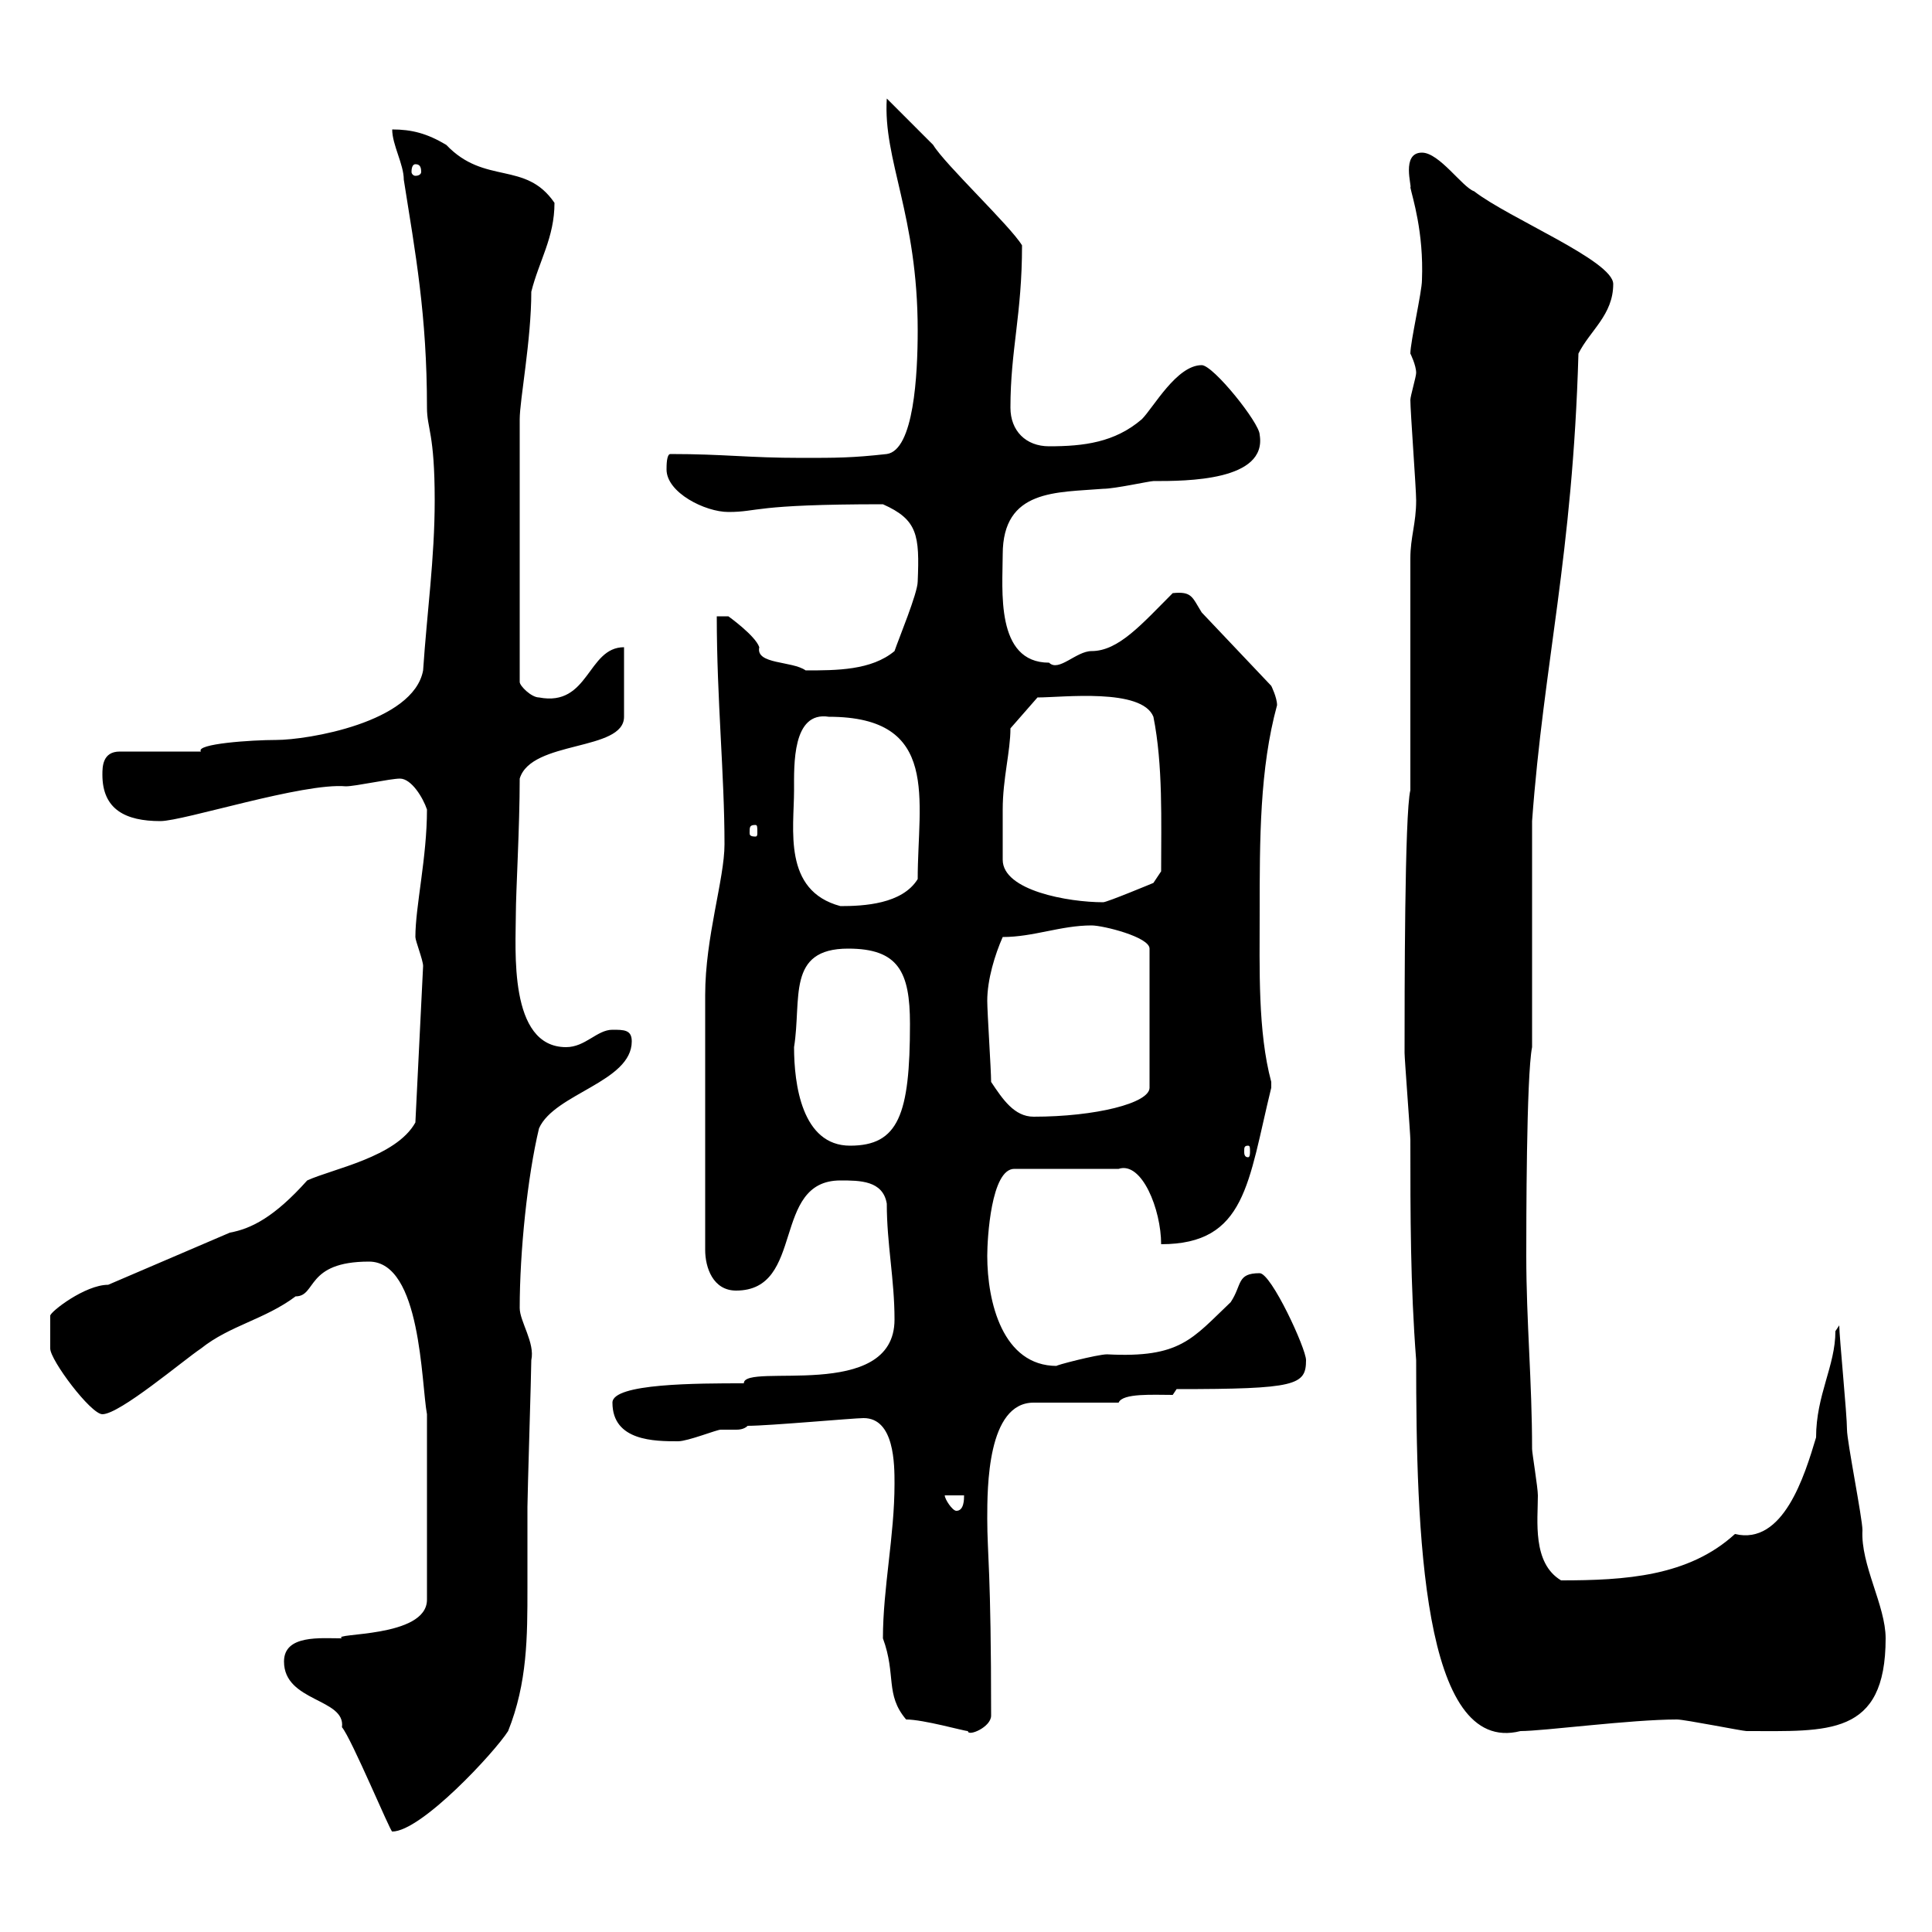 <svg xmlns="http://www.w3.org/2000/svg" xmlns:xlink="http://www.w3.org/1999/xlink" width="300" height="300"><path d="M44.10 258C44.10 264.30 53.70 263.70 53.10 268.20C54.60 270 60.60 284.40 60.90 284.40C65.40 284.40 76.80 272.10 78.90 268.80C81.90 261.30 81.90 254.10 81.90 246.60C81.90 242.70 81.90 238.50 81.90 234C81.90 232.20 82.50 213 82.50 211.20C83.10 208.50 80.70 205.20 80.70 203.10C80.70 194.40 81.90 182.70 83.70 175.20C86.10 169.80 98.10 168 98.10 161.70C98.10 159.90 96.90 159.90 95.10 159.90C92.70 159.90 90.90 162.60 87.90 162.60C78.90 162.60 80.10 147.30 80.10 141.90C80.10 138.60 80.70 128.40 80.70 120.90C82.50 114.90 96.90 116.70 96.90 111.30L96.90 100.50C91.20 100.50 91.50 109.80 83.70 108.30C82.50 108.30 80.70 106.50 80.70 105.90L80.70 65.10C80.70 62.10 82.50 52.80 82.50 45.30C83.70 40.50 86.10 36.90 86.10 31.50C81.60 24.90 75.30 28.80 69.30 22.50C66.30 20.70 63.90 20.10 60.90 20.10C60.90 22.50 62.70 25.50 62.70 27.90C64.50 39.30 66.30 48.90 66.30 63.30C66.30 66.60 67.50 67.20 67.50 77.70C67.50 86.70 66.30 95.10 65.70 104.10C64.20 112.20 47.70 114.90 42.90 114.90C39 114.90 30.30 115.50 31.20 116.70L18.60 116.70C15.90 116.70 15.90 119.10 15.90 120.30C15.90 125.70 19.50 127.50 24.90 127.50C28.50 127.50 47.10 121.50 53.70 122.10C55.20 122.10 60.60 120.90 62.10 120.90C63.90 120.90 65.70 123.90 66.30 125.70C66.30 133.20 64.50 140.70 64.50 145.50C64.50 146.10 65.70 149.10 65.70 150L64.50 174.30C61.50 179.70 51.60 181.50 47.70 183.30C42.60 189 39 190.80 35.70 191.40C29.40 194.10 23.10 196.80 16.80 199.50C13.20 199.50 7.80 203.70 7.80 204.30C7.80 205.50 7.80 209.10 7.80 209.40C7.80 211.20 14.10 219.60 15.90 219.60C18.60 219.60 28.50 211.20 31.20 209.40C35.70 205.80 41.10 204.90 45.90 201.30C49.20 201.30 47.40 195.90 57.30 195.90C65.40 195.90 65.40 214.80 66.30 219.60L66.30 248.40C66.30 254.40 51.30 253.50 53.10 254.40C49.80 254.40 44.10 253.80 44.10 258ZM140.70 267C143.40 267 149.70 268.80 150.30 268.80C150.30 269.70 153.90 268.20 153.90 266.40C153.90 243.60 153.30 241.50 153.30 235.80C153.30 231 153.30 217.80 160.50 217.80L173.70 217.80C174.30 216.30 179.10 216.60 182.10 216.60L182.70 215.70C201.30 215.70 202.80 215.10 202.80 211.20C202.80 209.40 197.40 197.70 195.60 197.70C192 197.70 192.90 199.50 191.10 202.20C185.10 207.90 183.30 210.90 171.90 210.30C170.40 210.30 163.50 212.10 164.10 212.10C155.70 212.10 153.30 202.20 153.30 195C153.30 192.30 153.90 181.50 157.50 181.50L173.70 181.50C177.30 180.30 180.30 187.80 180.30 193.20C193.50 193.20 193.80 183.60 197.40 168.90C197.40 168.90 197.40 168.90 197.40 168C195.30 160.20 195.60 150.30 195.60 141.90C195.60 130.20 195.60 119.40 198.30 109.50C198.30 108.30 197.40 106.50 197.40 106.50L186.60 95.10C185.10 92.70 185.10 91.80 182.10 92.10C177.30 96.90 173.70 101.10 169.50 101.10C167.10 101.10 164.40 104.40 162.90 102.90C154.50 102.90 155.70 91.50 155.70 86.10C155.70 75.90 164.10 76.50 171.30 75.90C173.10 75.90 178.50 74.70 179.10 74.70C184.20 74.70 196.80 74.70 195.60 67.50C195.60 65.70 188.40 56.70 186.60 56.70C182.70 56.70 179.10 63.30 177.30 65.10C173.10 68.70 168.30 69.30 162.90 69.30C159.30 69.30 156.90 66.90 156.90 63.30C156.90 54.30 158.70 48.90 158.70 38.10C156.90 35.10 146.70 25.50 144.90 22.50C144.30 21.90 138.90 16.50 137.70 15.30C137.10 24.90 142.50 33.30 142.50 51.30C142.50 58.20 141.90 69.90 137.70 70.50C132.30 71.10 129.90 71.10 124.50 71.10C116.10 71.10 112.50 70.50 104.10 70.50C103.50 70.50 103.50 72.30 103.50 72.90C103.50 76.50 109.50 79.50 113.10 79.50C117.90 79.50 116.70 78.30 137.10 78.30C142.50 80.70 142.80 83.10 142.50 90.30C142.50 92.10 139.50 99.30 138.90 101.10C135.30 104.10 129.90 104.10 125.10 104.10C123 102.60 117.30 103.20 117.90 100.50C117.30 98.70 113.10 95.70 113.10 95.70L111.30 95.70C111.30 108.60 112.50 120.30 112.50 131.10C112.50 136.50 109.50 145.50 109.50 154.50L109.50 194.10C109.50 196.80 110.70 200.40 114.30 200.40C125.10 200.40 119.70 183.30 130.50 183.30C133.50 183.30 137.10 183.30 137.70 186.90C137.70 193.20 138.90 198.60 138.90 204.90C138.90 217.80 115.50 211.50 115.50 214.80C108.30 214.80 95.10 214.80 95.10 217.80C95.10 223.80 101.70 223.80 105.30 223.80C106.80 223.80 111.30 222 111.90 222C112.80 222 113.70 222 114.30 222C114.60 222 115.50 222 116.10 221.40C119.40 221.40 132.60 220.20 134.10 220.20C138.90 220.20 138.90 227.40 138.90 230.40C138.90 238.50 137.10 246.60 137.10 254.40C139.20 260.10 137.40 263.10 140.70 267ZM218.10 163.50C218.10 164.40 219 176.10 219 177C219 188.70 219 199.50 219.90 211.20C219.90 237.60 220.80 272.70 236.10 268.80C239.70 268.80 253.20 267 260.40 267C261.60 267 270.60 268.80 271.20 268.80C283.80 268.80 292.80 269.70 292.80 254.40C292.80 249.30 288.90 243 289.20 237.60C289.20 235.80 286.80 223.80 286.80 222C286.80 219.60 285.60 207.60 285.60 205.80C285.60 205.80 285 206.70 285 206.70C285 212.10 282 216.60 282 223.20C280.20 229.20 276.90 240 269.40 238.20C262.20 244.80 252.30 245.40 242.40 245.40C237.90 242.70 238.80 236.10 238.80 232.20C238.80 231 237.90 225.60 237.90 225C237.90 214.50 237 205.20 237 195C237 190.50 237 167.10 237.90 162.60L237.90 158.10C237.90 151.80 237.90 129.90 237.90 127.50C239.70 102.90 244.20 86.40 245.10 54.90C246.90 51.30 250.50 48.90 250.50 44.10C250.50 40.50 234.30 33.90 228.90 29.70C227.10 29.10 223.50 23.70 220.80 23.70C217.50 23.70 219.30 29.10 219 29.10C219.30 30.60 221.10 36 220.80 43.50C220.80 45.30 219 53.10 219 54.90C219 54.90 219.90 56.70 219.90 57.90C219.90 58.50 219 61.50 219 62.10C219 63.90 219.90 75.90 219.90 77.70C219.90 81.30 219 83.40 219 86.70L219 122.70C218.10 126.30 218.10 154.50 218.10 163.50ZM146.70 232.20L149.70 232.20C149.70 232.80 149.70 234.60 148.50 234.60C147.90 234.60 146.70 232.80 146.70 232.20ZM193.80 177.90C194.10 177.90 194.10 178.20 194.10 178.80C194.10 179.10 194.10 179.70 193.80 179.70C193.20 179.70 193.20 179.10 193.20 178.80C193.20 178.20 193.20 177.90 193.80 177.90ZM123.30 162.60C124.50 155.10 122.10 147.30 131.70 147.30C139.50 147.30 141.30 150.90 141.30 159C141.30 173.10 139.50 177.90 132 177.90C124.50 177.90 123.30 168.30 123.30 162.60ZM153.90 168C153.90 166.20 153.30 157.20 153.30 155.40C153.30 152.10 154.50 148.20 155.70 145.50C160.50 145.50 164.70 143.70 169.50 143.70C171.30 143.70 178.50 145.50 178.50 147.30L178.50 168.90C178.50 171.30 170.10 173.40 160.50 173.40C157.50 173.40 155.70 170.70 153.90 168ZM123.30 122.70C123.30 118.80 123 110.40 128.70 111.30C146.10 111.30 142.50 124.20 142.50 136.50C140.10 140.40 134.10 140.70 130.50 140.70C121.50 138.30 123.30 128.70 123.30 122.70ZM155.70 125.70C155.70 120.90 156.90 116.70 156.90 113.10L161.10 108.30C165 108.30 177.30 106.80 179.10 111.30C180.60 118.80 180.30 127.50 180.30 135.30L179.10 137.10C179.10 137.10 171.90 140.10 171.30 140.10C165.90 140.10 155.70 138.30 155.70 133.50C155.70 133.50 155.70 127.50 155.70 125.70ZM117.30 128.10C117.60 128.10 117.60 128.40 117.60 129.30C117.60 129.60 117.60 129.90 117.30 129.90C116.40 129.90 116.40 129.60 116.40 129.30C116.40 128.40 116.40 128.10 117.30 128.10ZM64.50 25.50C65.10 25.50 65.40 25.80 65.40 26.70C65.40 27 65.10 27.30 64.50 27.30C64.20 27.30 63.90 27 63.90 26.70C63.90 25.80 64.20 25.50 64.50 25.50Z"/></svg>